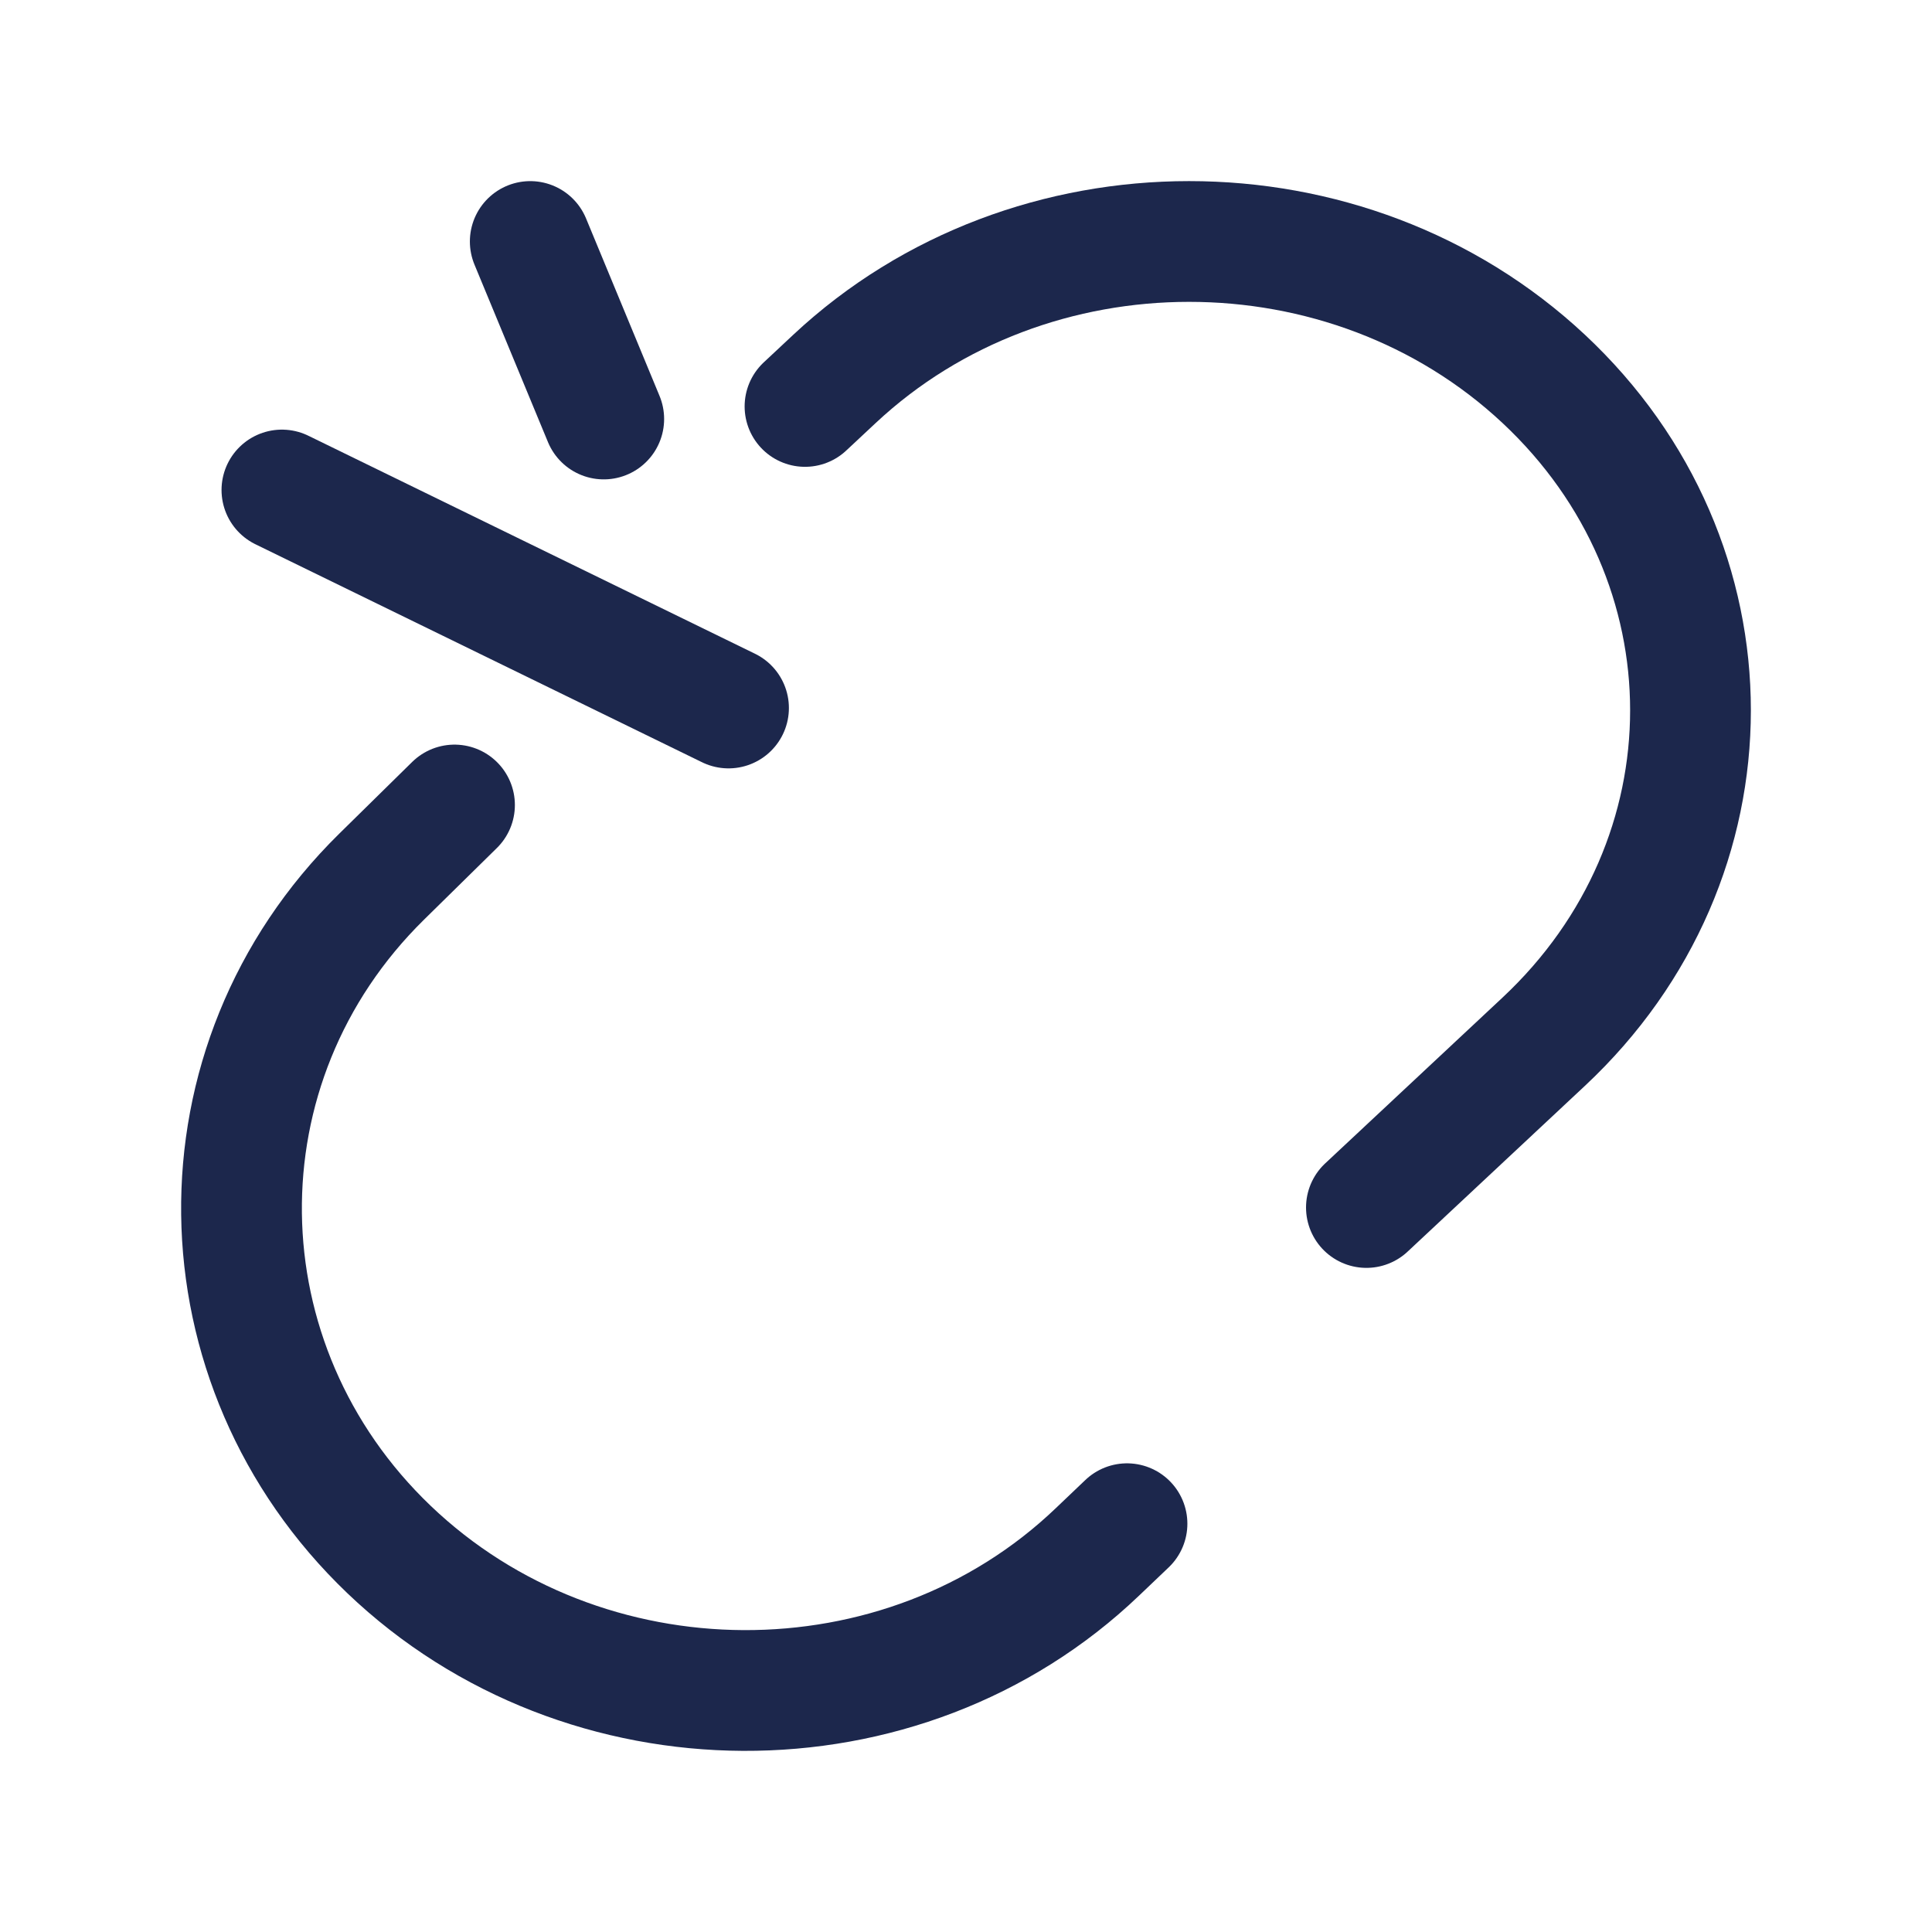 <?xml version="1.0" encoding="utf-8"?><!-- Скачано с сайта svg4.ru / Downloaded from svg4.ru -->
<svg width="800px" height="800px" viewBox="0 0 24 24" fill="none" xmlns="http://www.w3.org/2000/svg">
<path d="M10 5.049L10.367 4.706C12.8 2.431 16.743 2.431 19.176 4.706C21.608 6.98 21.608 10.667 19.176 12.941L16.974 15" stroke="#1C274C" stroke-width="1.5" stroke-linecap="round"/>
<path d="M14 18.928L13.634 19.277C11.212 21.594 7.254 21.564 4.832 19.248C2.434 16.955 2.376 13.215 4.741 10.89L5.646 10" stroke="#1C274C" stroke-width="1.5" stroke-linecap="round"/>
<path d="M6.587 3L7.5 5.205" stroke="#1C274C" stroke-width="1.5" stroke-linecap="round"/>
<path d="M3.502 6.087L9.05 8.795" stroke="#1C274C" stroke-width="1.5" stroke-linecap="round"/>
</svg>